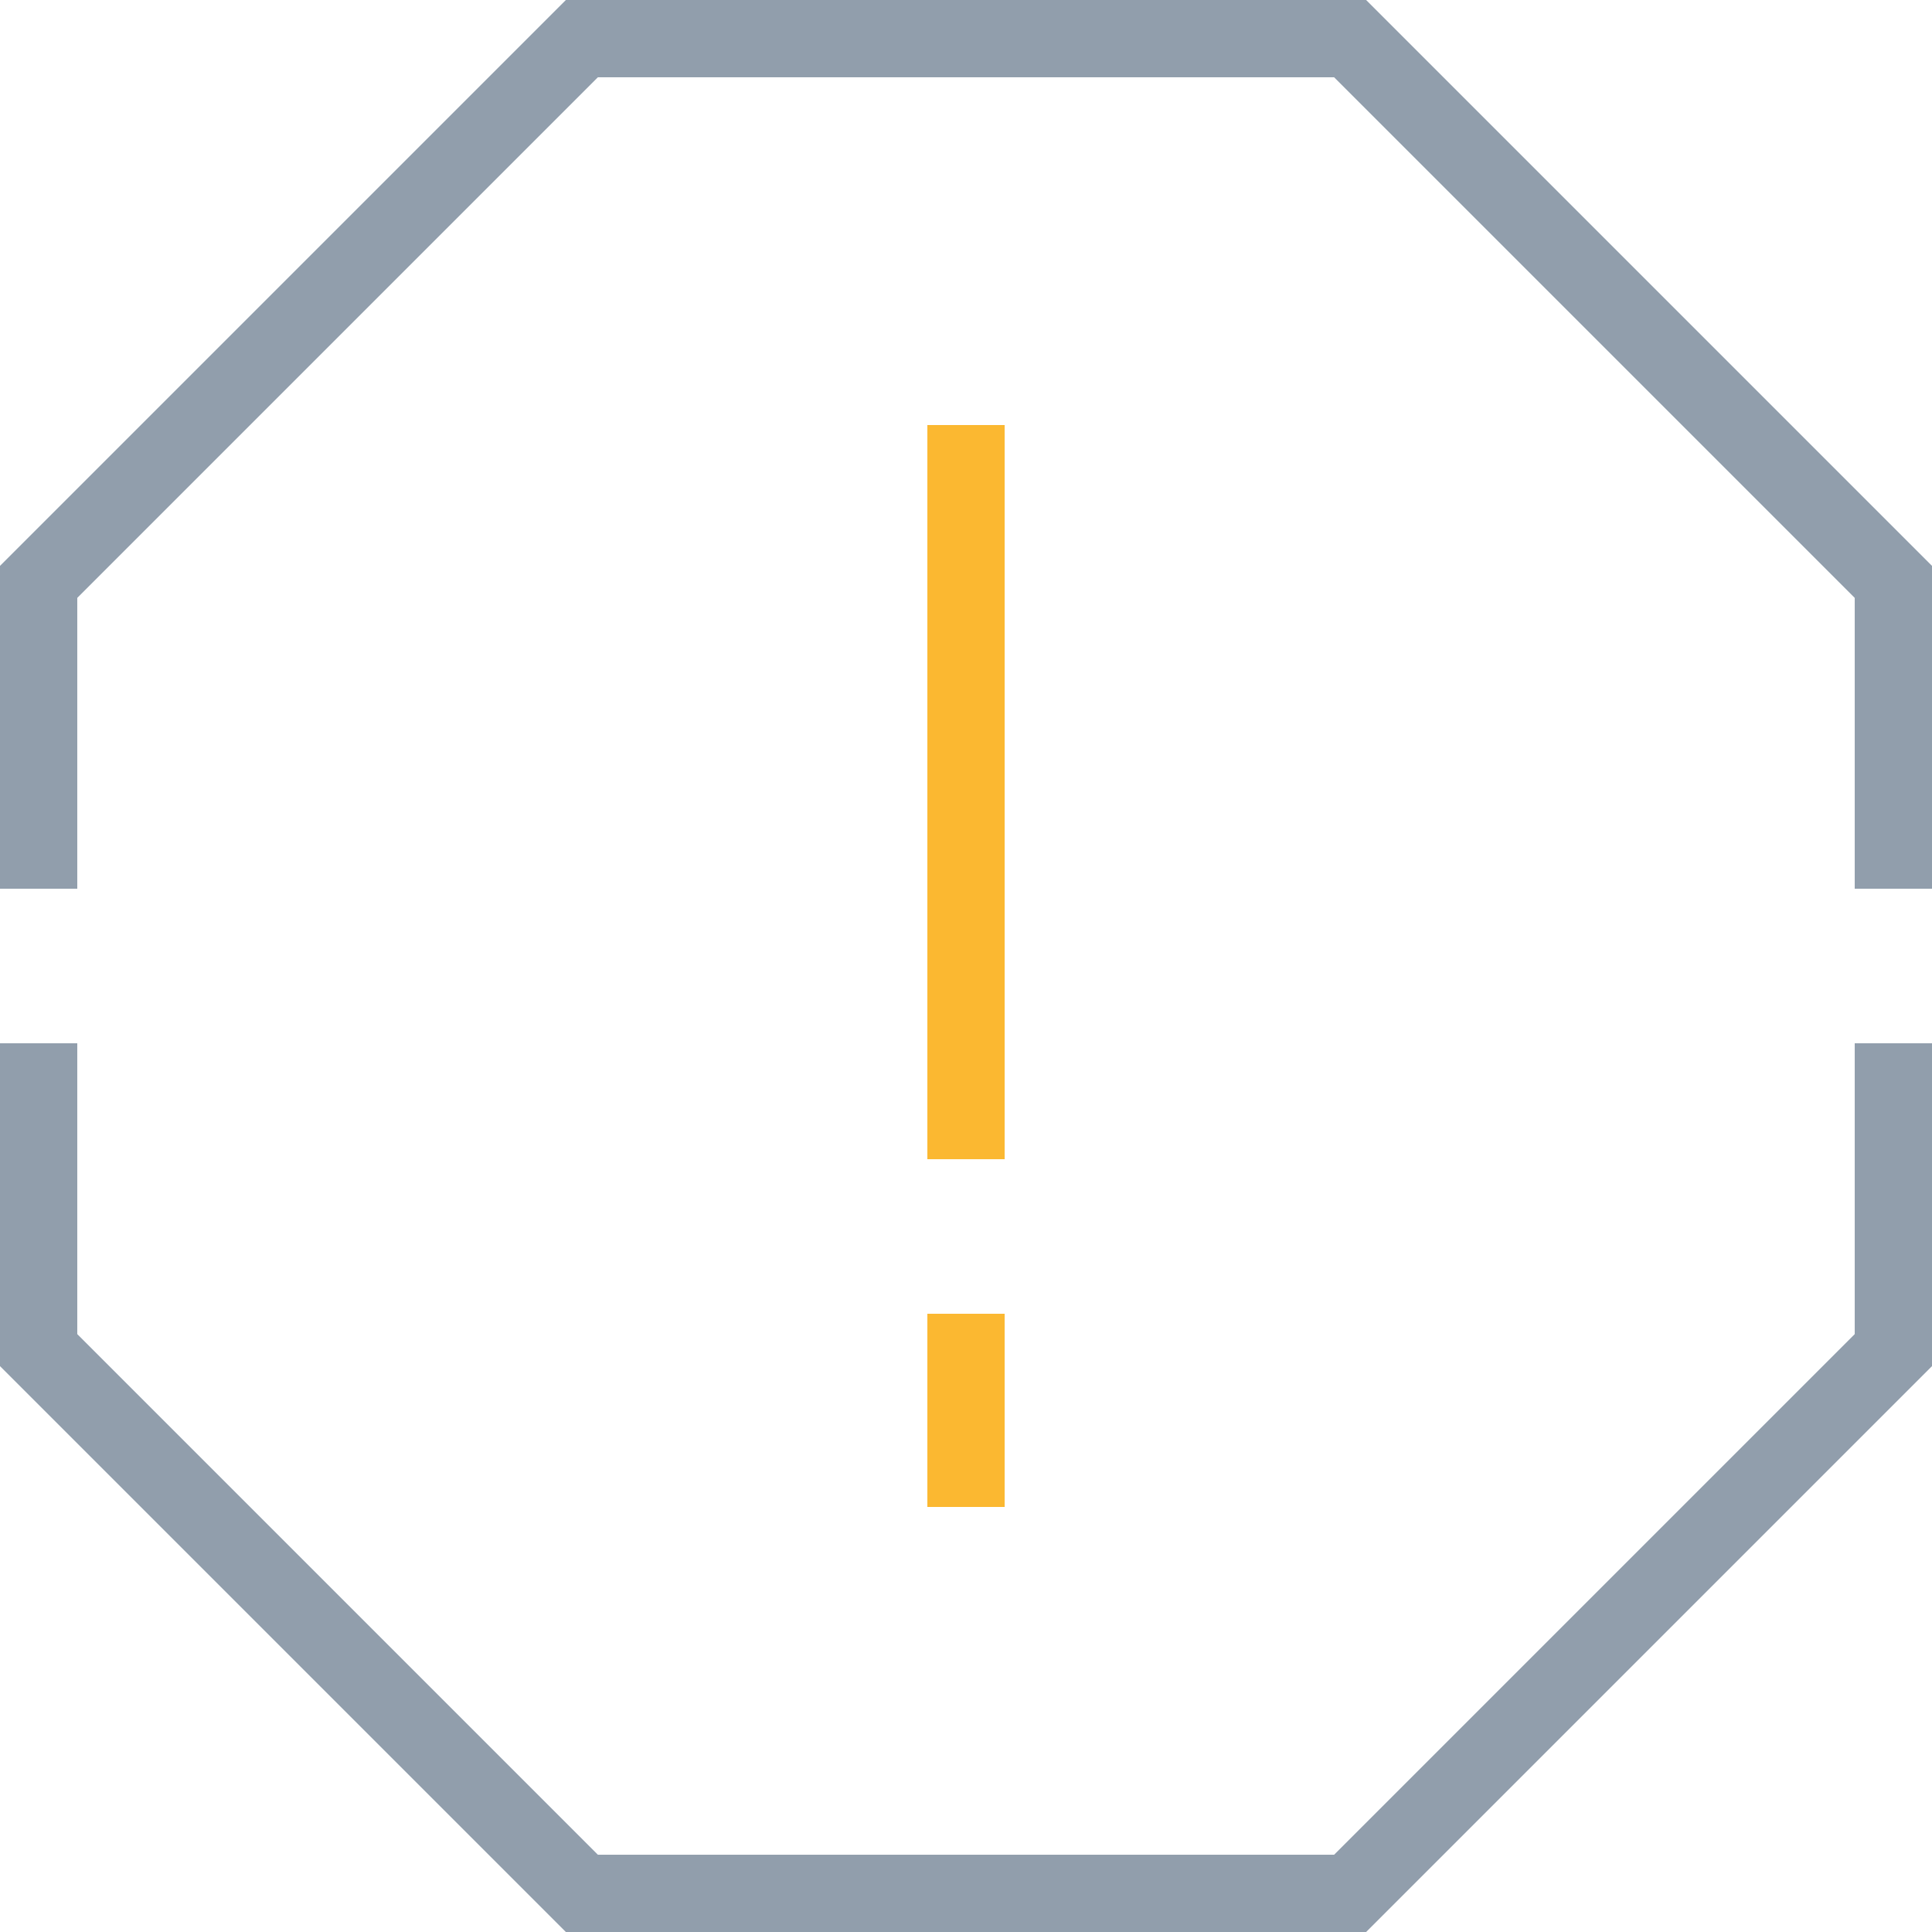 <svg xmlns="http://www.w3.org/2000/svg" width="50" height="50" viewBox="0 0 50 50"><defs><style>.a,.b{fill:none;stroke-miterlimit:10;stroke-width:2px;}.a{stroke:#fbb831;}.b{stroke:#919eac;}</style></defs><g transform="translate(-7 -7)"><line class="a" y2="19" transform="translate(32 18)"/><line class="a" y1="5" transform="translate(32 41)"/><path class="b" d="M8,34v7.941L22.059,56H41.941L56,41.941V34"/><path class="b" d="M56,30V22.059L41.941,8H22.059L8,22.059V30"/></g></svg>